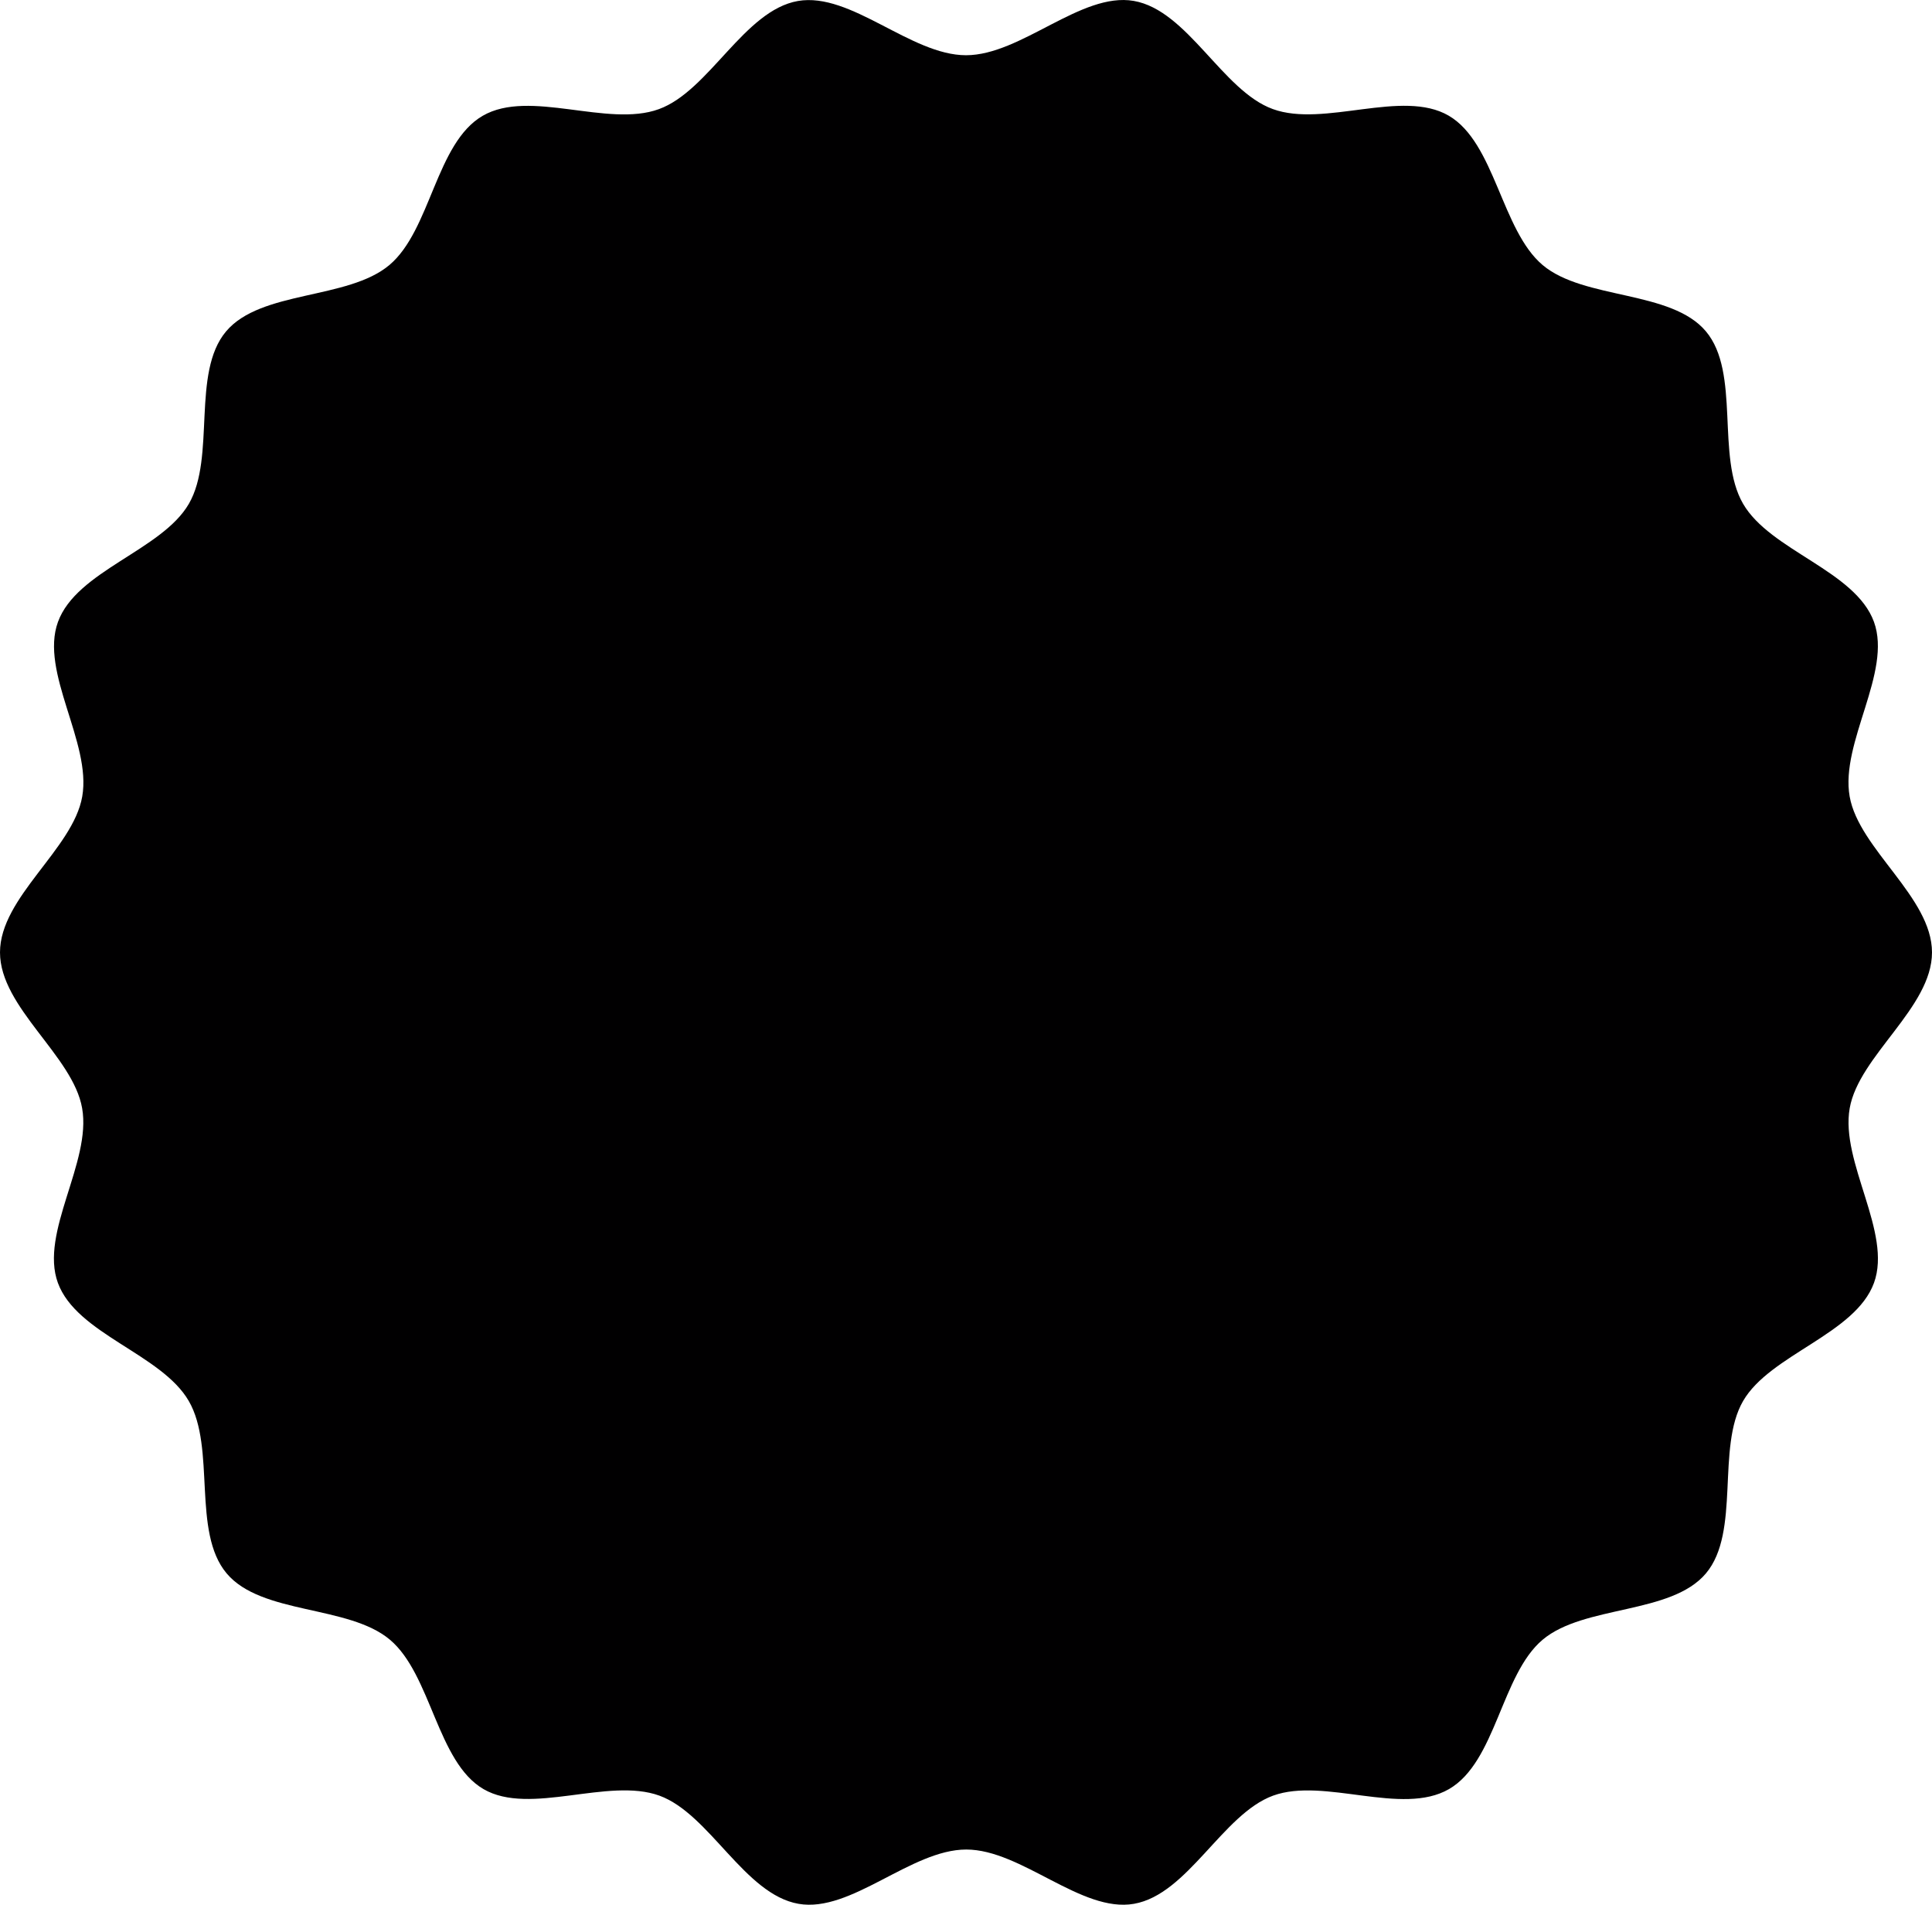 <svg xmlns="http://www.w3.org/2000/svg" viewBox="0 0 472.26 465.6"><path d="M472.26 232.8c0 13.5-17.87 25.25-20.12 38.1-2.32 13.2 10.42 30.36 5.94 42.68-4.57 12.54-25.4 17.48-32 28.88s-.57 32-9.07 42.12-29.78 7.7-39.92 16.22-11.37 29.86-22.9 36.52-30.5-2.95-43 1.6c-12.32 4.5-20.82 24.13-34 26.44-12.84 2.26-27.5-13.27-41-13.27s-28.15 15.53-41 13.27c-13.2-2.3-21.7-21.95-34-26.44-12.53-4.56-31.65 5-43-1.6s-12.76-28-22.88-36.52-31.4-6.07-39.92-16.22-2.58-30.6-9.24-42.12-27.4-16.34-32-28.88c-4.5-12.32 8.25-29.48 5.93-42.68C17.86 258.06 0 246.3 0 232.8s17.86-25.25 20.1-38.1c2.32-13.2-10.42-30.36-5.93-42.68 4.57-12.54 25.4-17.48 32-28.88s.57-32 9.08-42.12S85 73.32 95.16 64.8s11.37-29.86 22.84-36.5 30.52 2.95 43.05-1.62c12.33-4.48 20.83-24.13 34-26.44C208-2 222.63 13.5 236.13 13.5S264.28-2 277.13.22c13.2 2.3 21.7 22 34 26.44 12.54 4.57 31.66-5 43 1.62S367 56.3 377.1 64.8 408.5 70.87 417 81s2.4 30.6 9.07 42.12 27.42 16.34 32 28.88c4.48 12.32-8.26 29.47-5.94 42.68 2.26 12.87 20.13 24.63 20.13 38.12z" fill="#010001"/></svg>